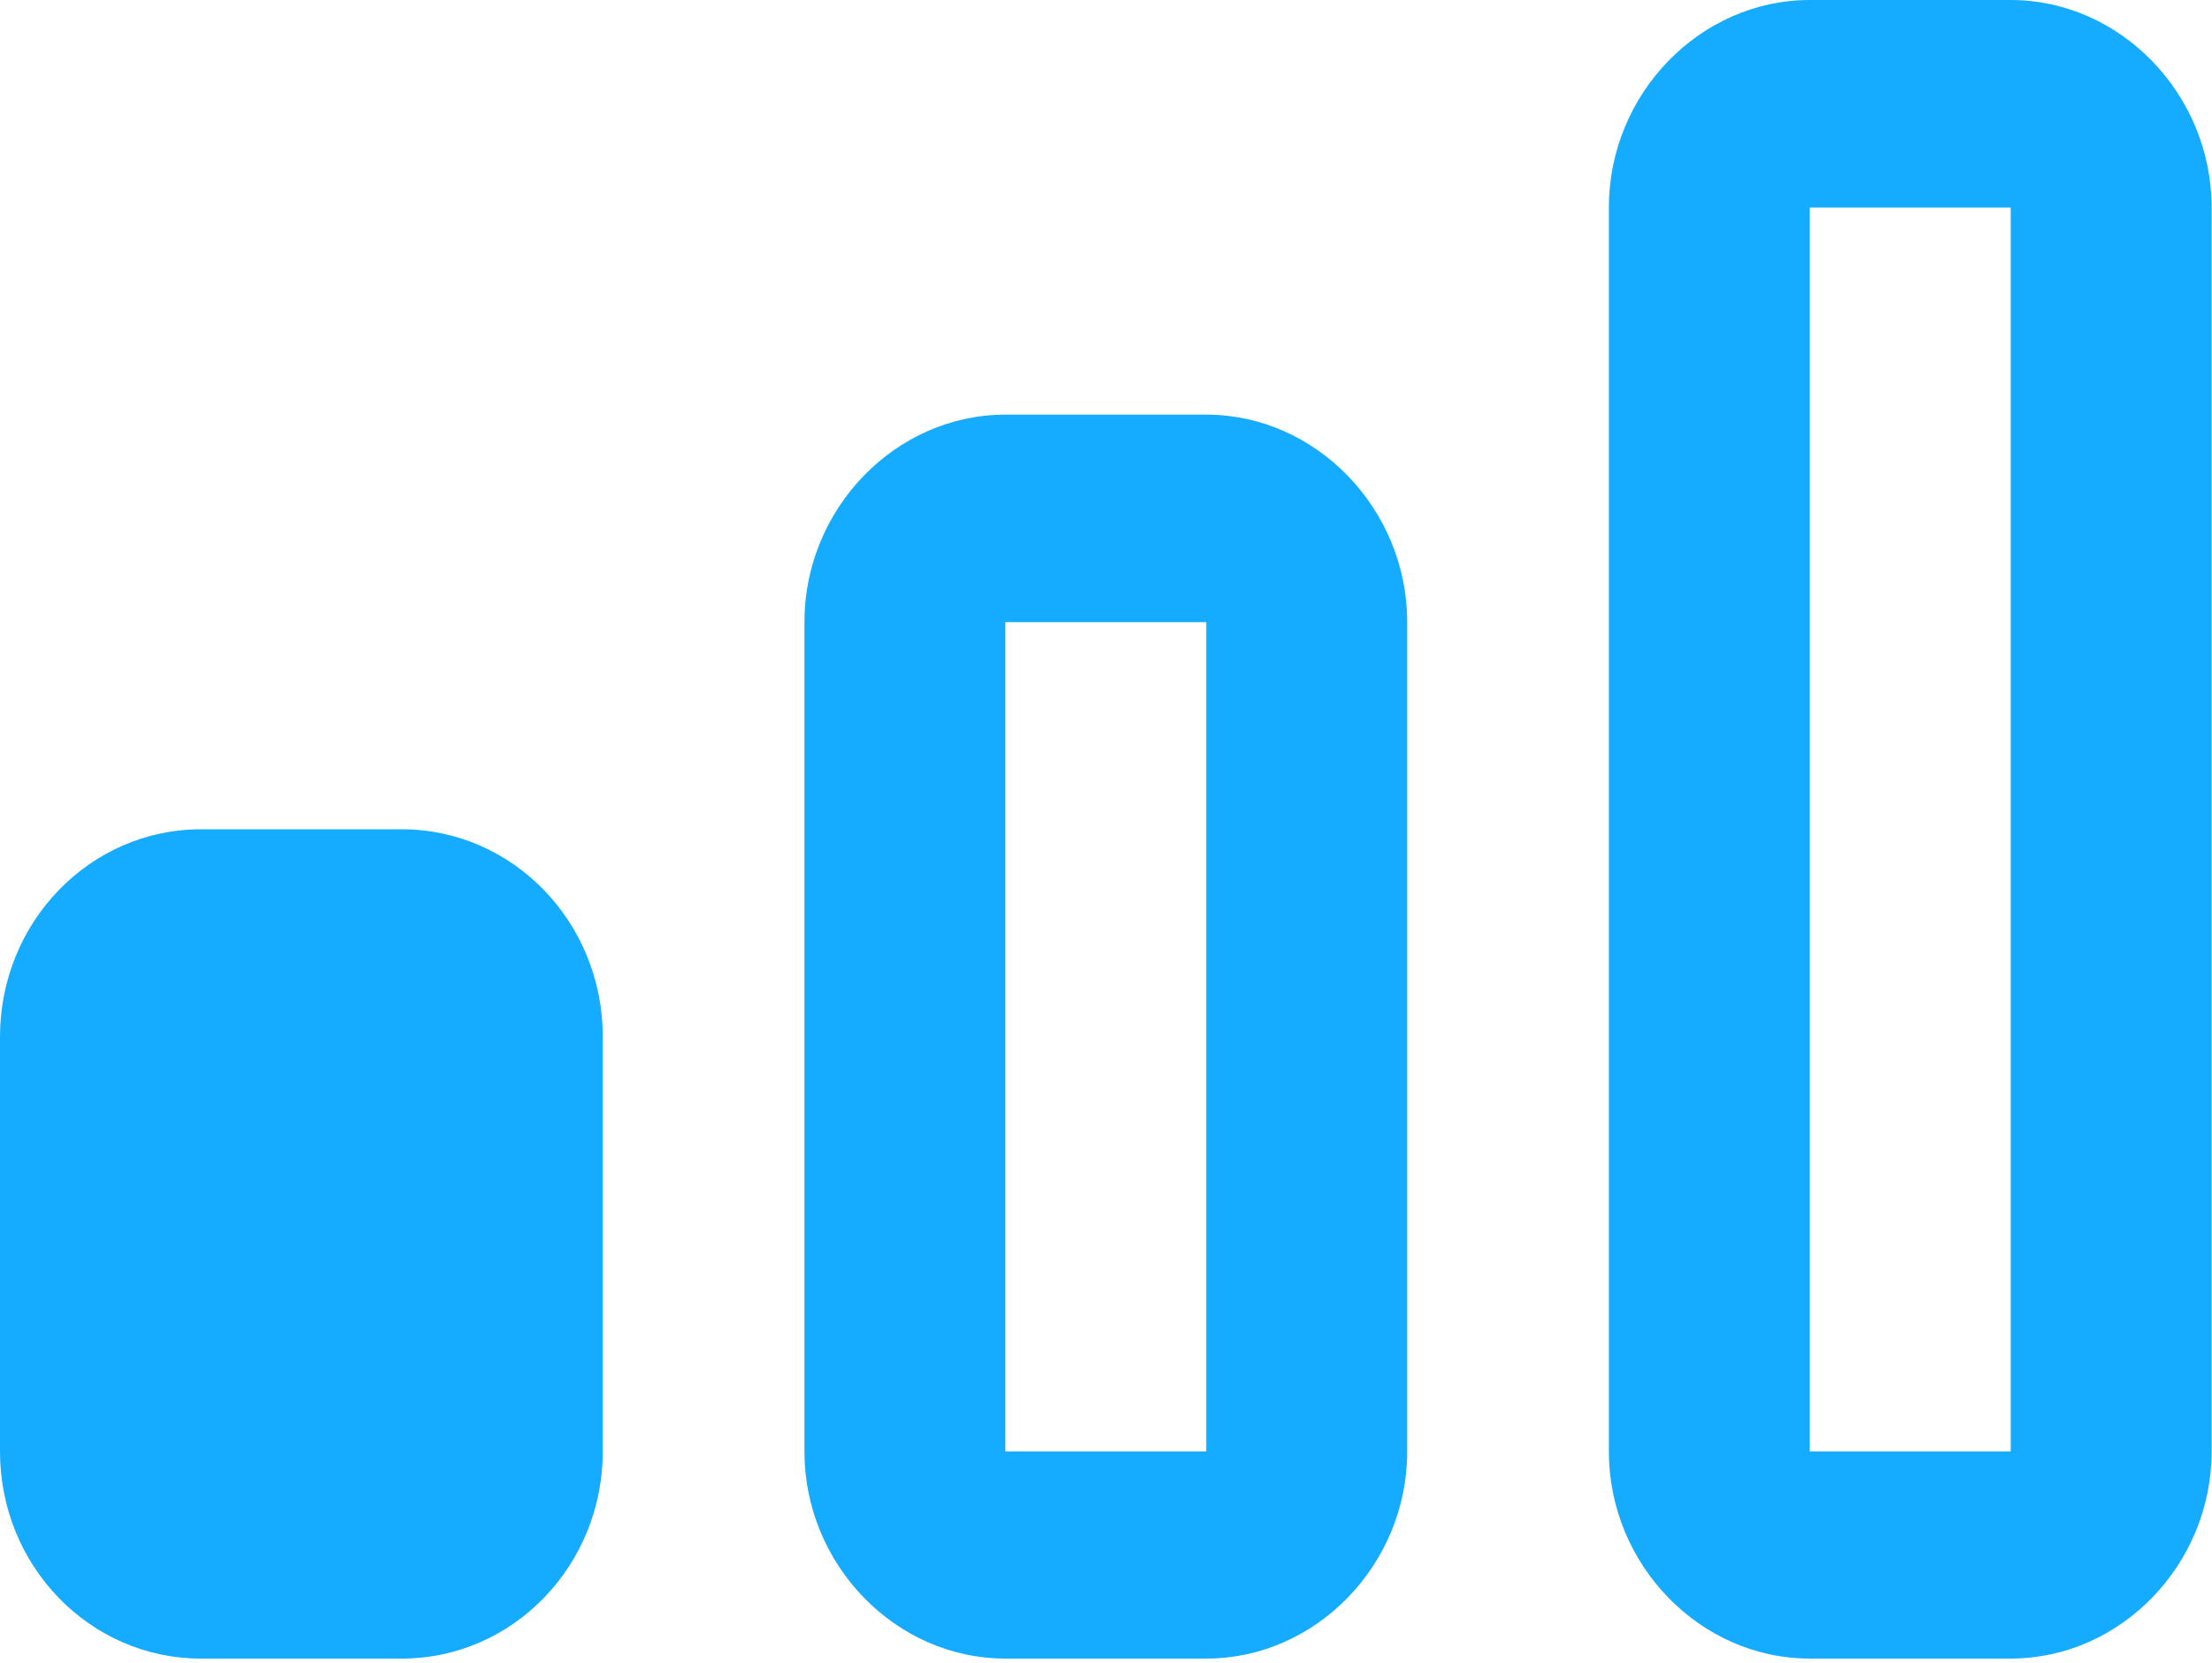 <?xml version="1.0" encoding="UTF-8"?>
<svg id="Layer_1" data-name="Layer 1" xmlns="http://www.w3.org/2000/svg" viewBox="0 0 60 45.11" width="60px" height="45.11px">
  <defs>
    <style>
      .cls-1 {
        fill: #15acff;
      }
    </style>
  </defs>
  <path class="cls-1" d="m49.09,0c-2.98,0-5.45,2.55-5.45,5.63v33.75c0,3.07,2.47,5.62,5.45,5.62h5.45c2.98,0,5.45-2.55,5.45-5.62V5.63c0-3.07-2.47-5.63-5.45-5.63h-5.45Zm0,5.63h5.45v33.75h-5.45V5.63Zm-21.82,5.62c-2.98,0-5.45,2.55-5.45,5.63v22.5c0,3.07,2.47,5.62,5.45,5.62h5.45c2.98,0,5.45-2.55,5.45-5.62v-22.5c0-3.07-2.47-5.63-5.45-5.63h-5.45Zm0,5.63h5.45v22.5h-5.45v-22.5Zm-21.82,5.62c-3.01,0-5.45,2.52-5.45,5.63v11.25c0,3.11,2.44,5.62,5.45,5.62h5.45c3.01,0,5.45-2.52,5.45-5.62v-11.25c0-3.11-2.44-5.63-5.45-5.63h-5.45Z"/>
</svg>